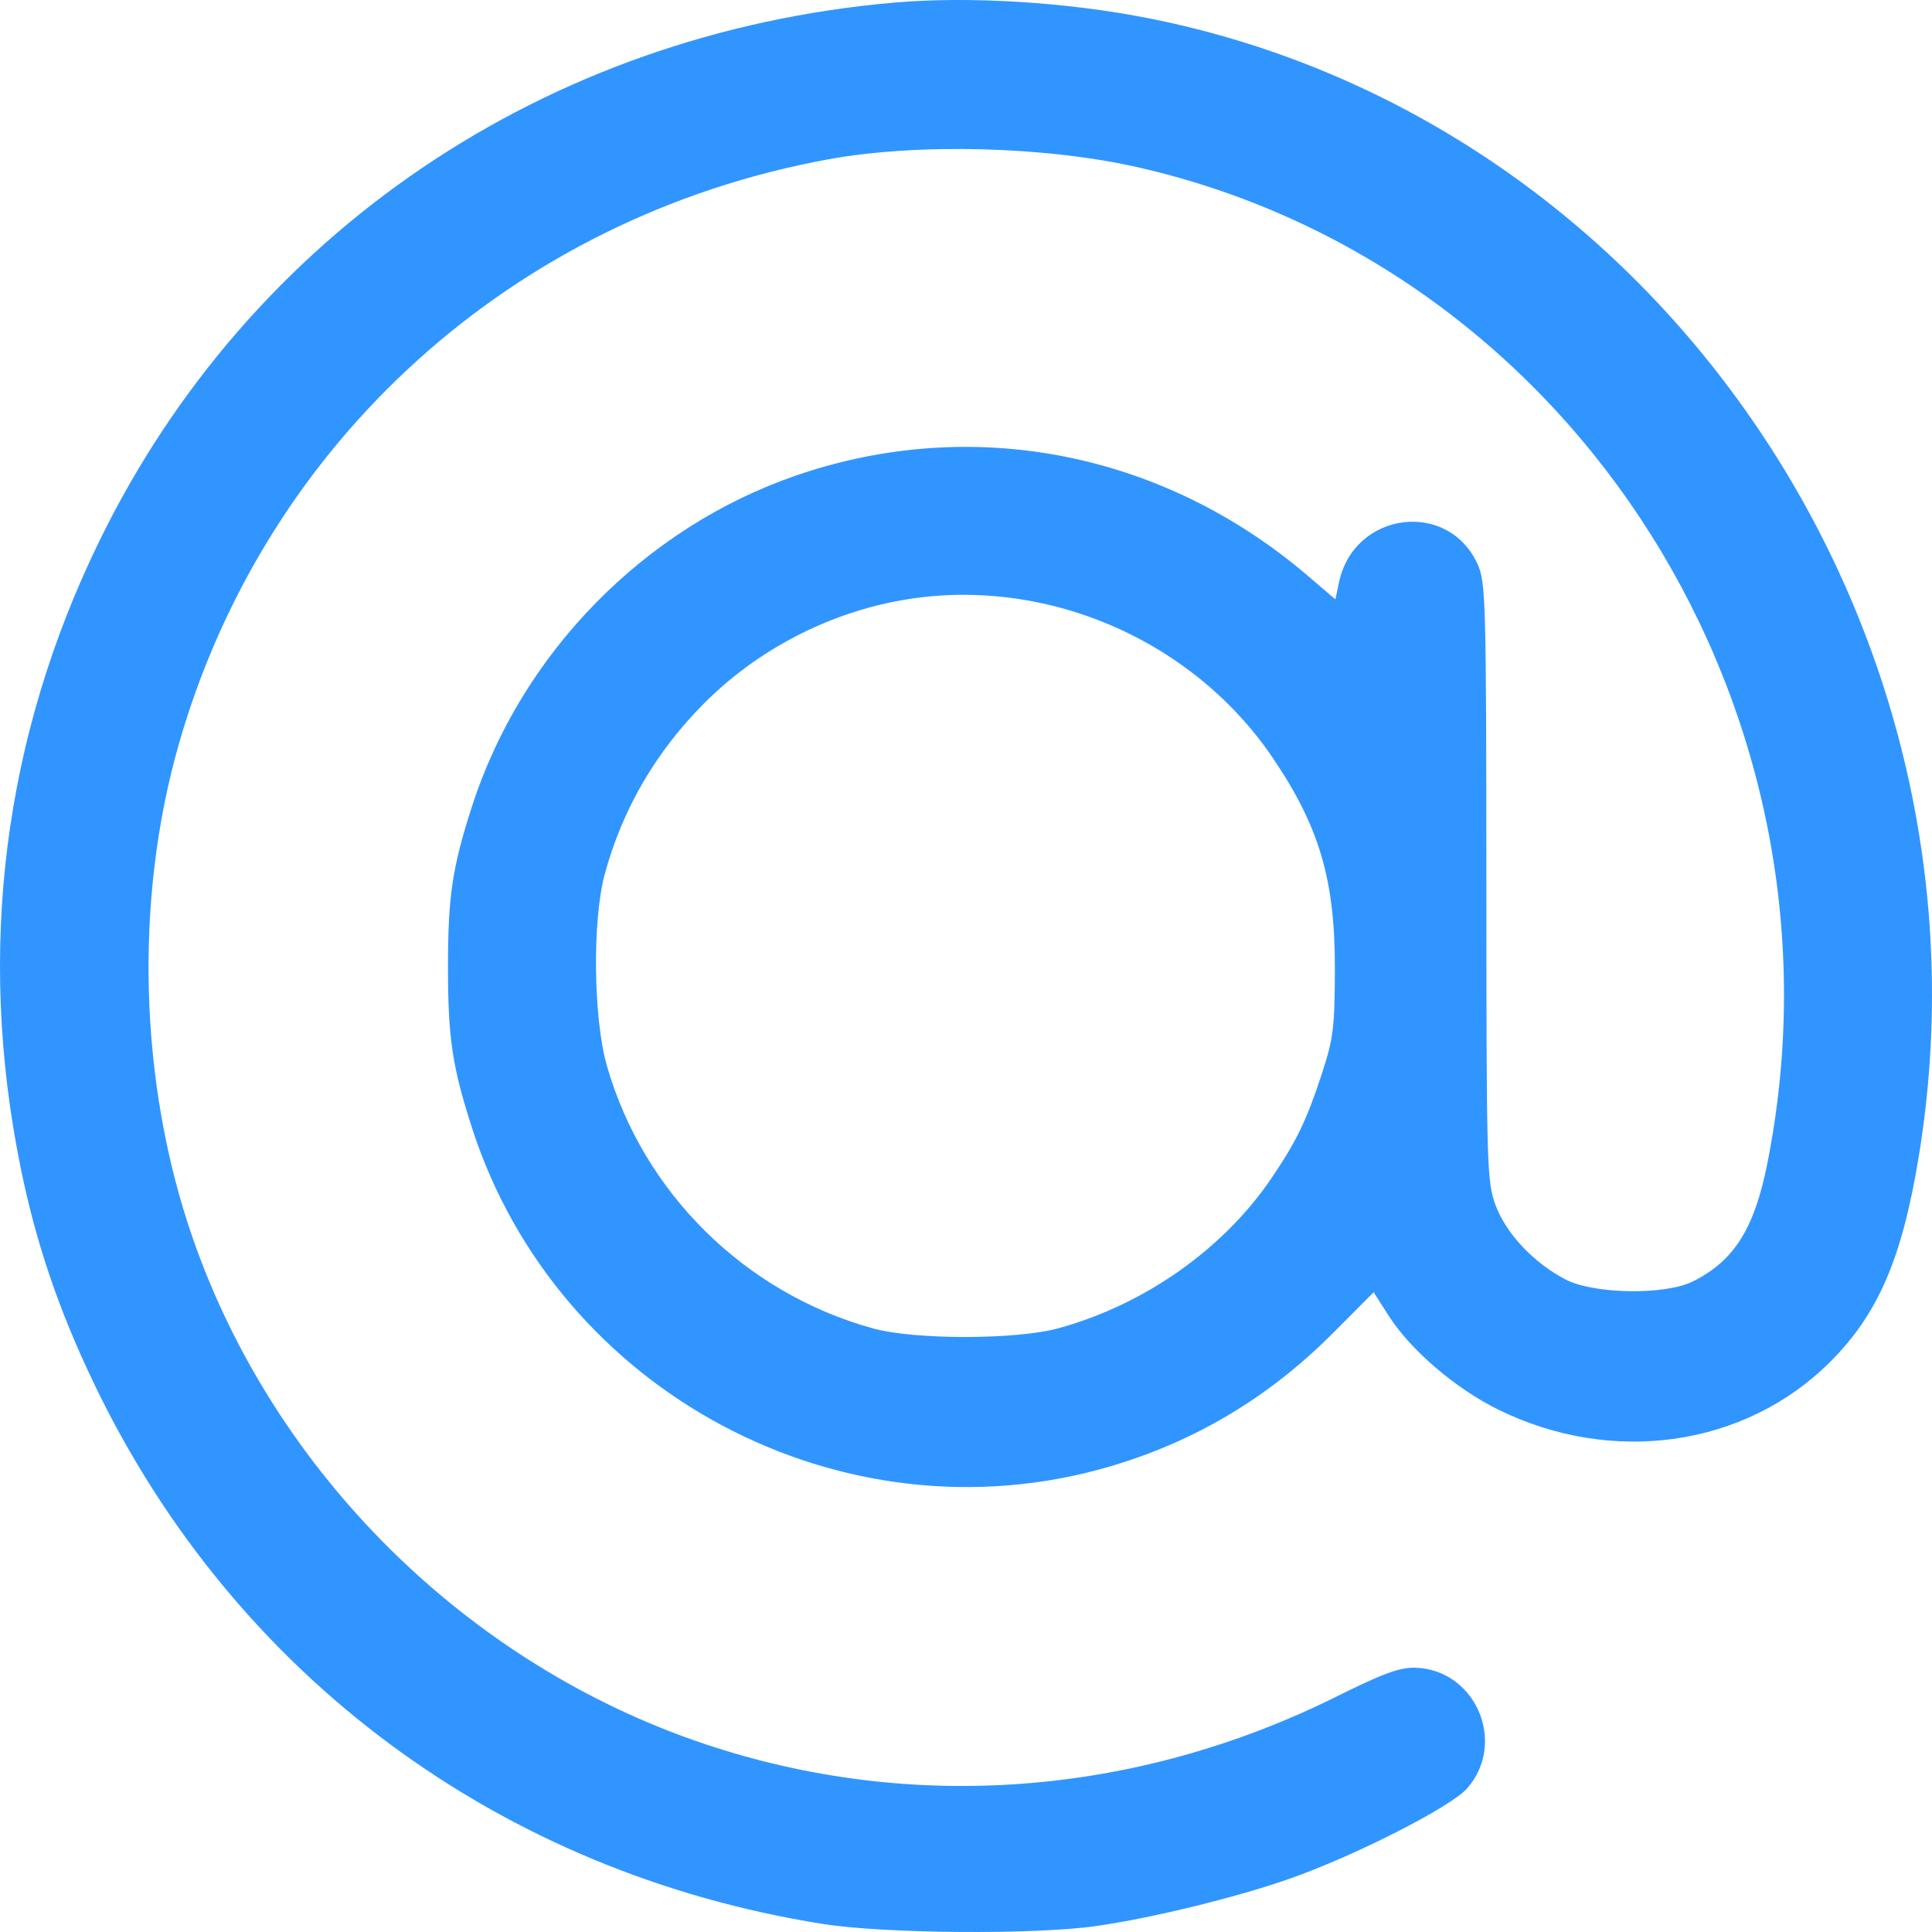 <?xml version="1.0" encoding="UTF-8"?> <svg xmlns="http://www.w3.org/2000/svg" width="210" height="210" viewBox="0 0 210 210" fill="none"><path fill-rule="evenodd" clip-rule="evenodd" d="M97.163 0.285C59.242 3.598 27.099 25.391 10.779 58.851C0.383 80.166 -2.535 103.276 2.208 126.742C3.892 135.079 6.394 142.446 10.288 150.532C25.541 182.21 54.389 203.563 89.453 209.128C96.097 210.183 112.475 210.308 119.138 209.354C125.212 208.486 134.231 206.283 140.103 204.235C147.176 201.767 157.683 196.427 159.468 194.393C163.839 189.409 160.374 181.42 153.777 181.273C152.141 181.237 150.241 181.934 145.377 184.358C123.509 195.251 99.107 197.102 76.62 189.572C50.884 180.954 29.855 160.187 20.961 134.609C15.123 117.82 14.562 97.903 19.448 80.848C28.882 47.913 55.879 23.591 89.951 17.333C99.784 15.527 113.796 15.901 123.937 18.24C171.382 29.182 201.877 77.652 192.082 126.554C190.674 133.583 188.46 137.074 184.004 139.287C180.964 140.797 173.244 140.675 170.161 139.069C166.712 137.272 163.728 134.11 162.578 131.035C161.613 128.453 161.572 127.039 161.562 95.873C161.551 65.301 161.495 63.281 160.61 61.33C157.405 54.265 147.166 55.603 145.545 63.298L145.154 65.151L142.157 62.59C126.424 49.139 105.737 45.079 86.554 51.676C70.029 57.359 56.66 71.009 51.295 87.675C49.153 94.333 48.694 97.41 48.694 105.121C48.694 112.832 49.153 115.909 51.295 122.567C60.552 151.324 91.524 167.845 120.449 159.454C129.839 156.73 137.919 151.91 144.957 144.835L149.307 140.463L150.954 143.032C153.347 146.765 158.197 150.918 162.836 153.208C175.232 159.327 189.676 157.262 198.911 148.052C204.145 142.832 206.745 136.806 208.568 125.67C217.927 68.513 180.42 13.044 124.947 2.004C116.014 0.226 105.376 -0.432 97.163 0.285ZM96.658 65.506C89.085 67.127 82.001 70.975 76.554 76.428C71.303 81.684 67.64 87.976 65.737 95.007C64.367 100.072 64.491 110.721 65.98 115.892C69.95 129.677 80.985 140.556 94.889 144.392C99.429 145.645 110.488 145.633 115.067 144.372C124.443 141.788 133.001 135.749 138.228 128.028C140.938 124.025 142.019 121.783 143.667 116.752C144.93 112.897 145.077 111.723 145.095 105.374C145.123 95.656 143.419 89.86 138.329 82.356C129.242 68.963 112.374 62.142 96.658 65.506Z" fill="#3195FF"></path></svg> 